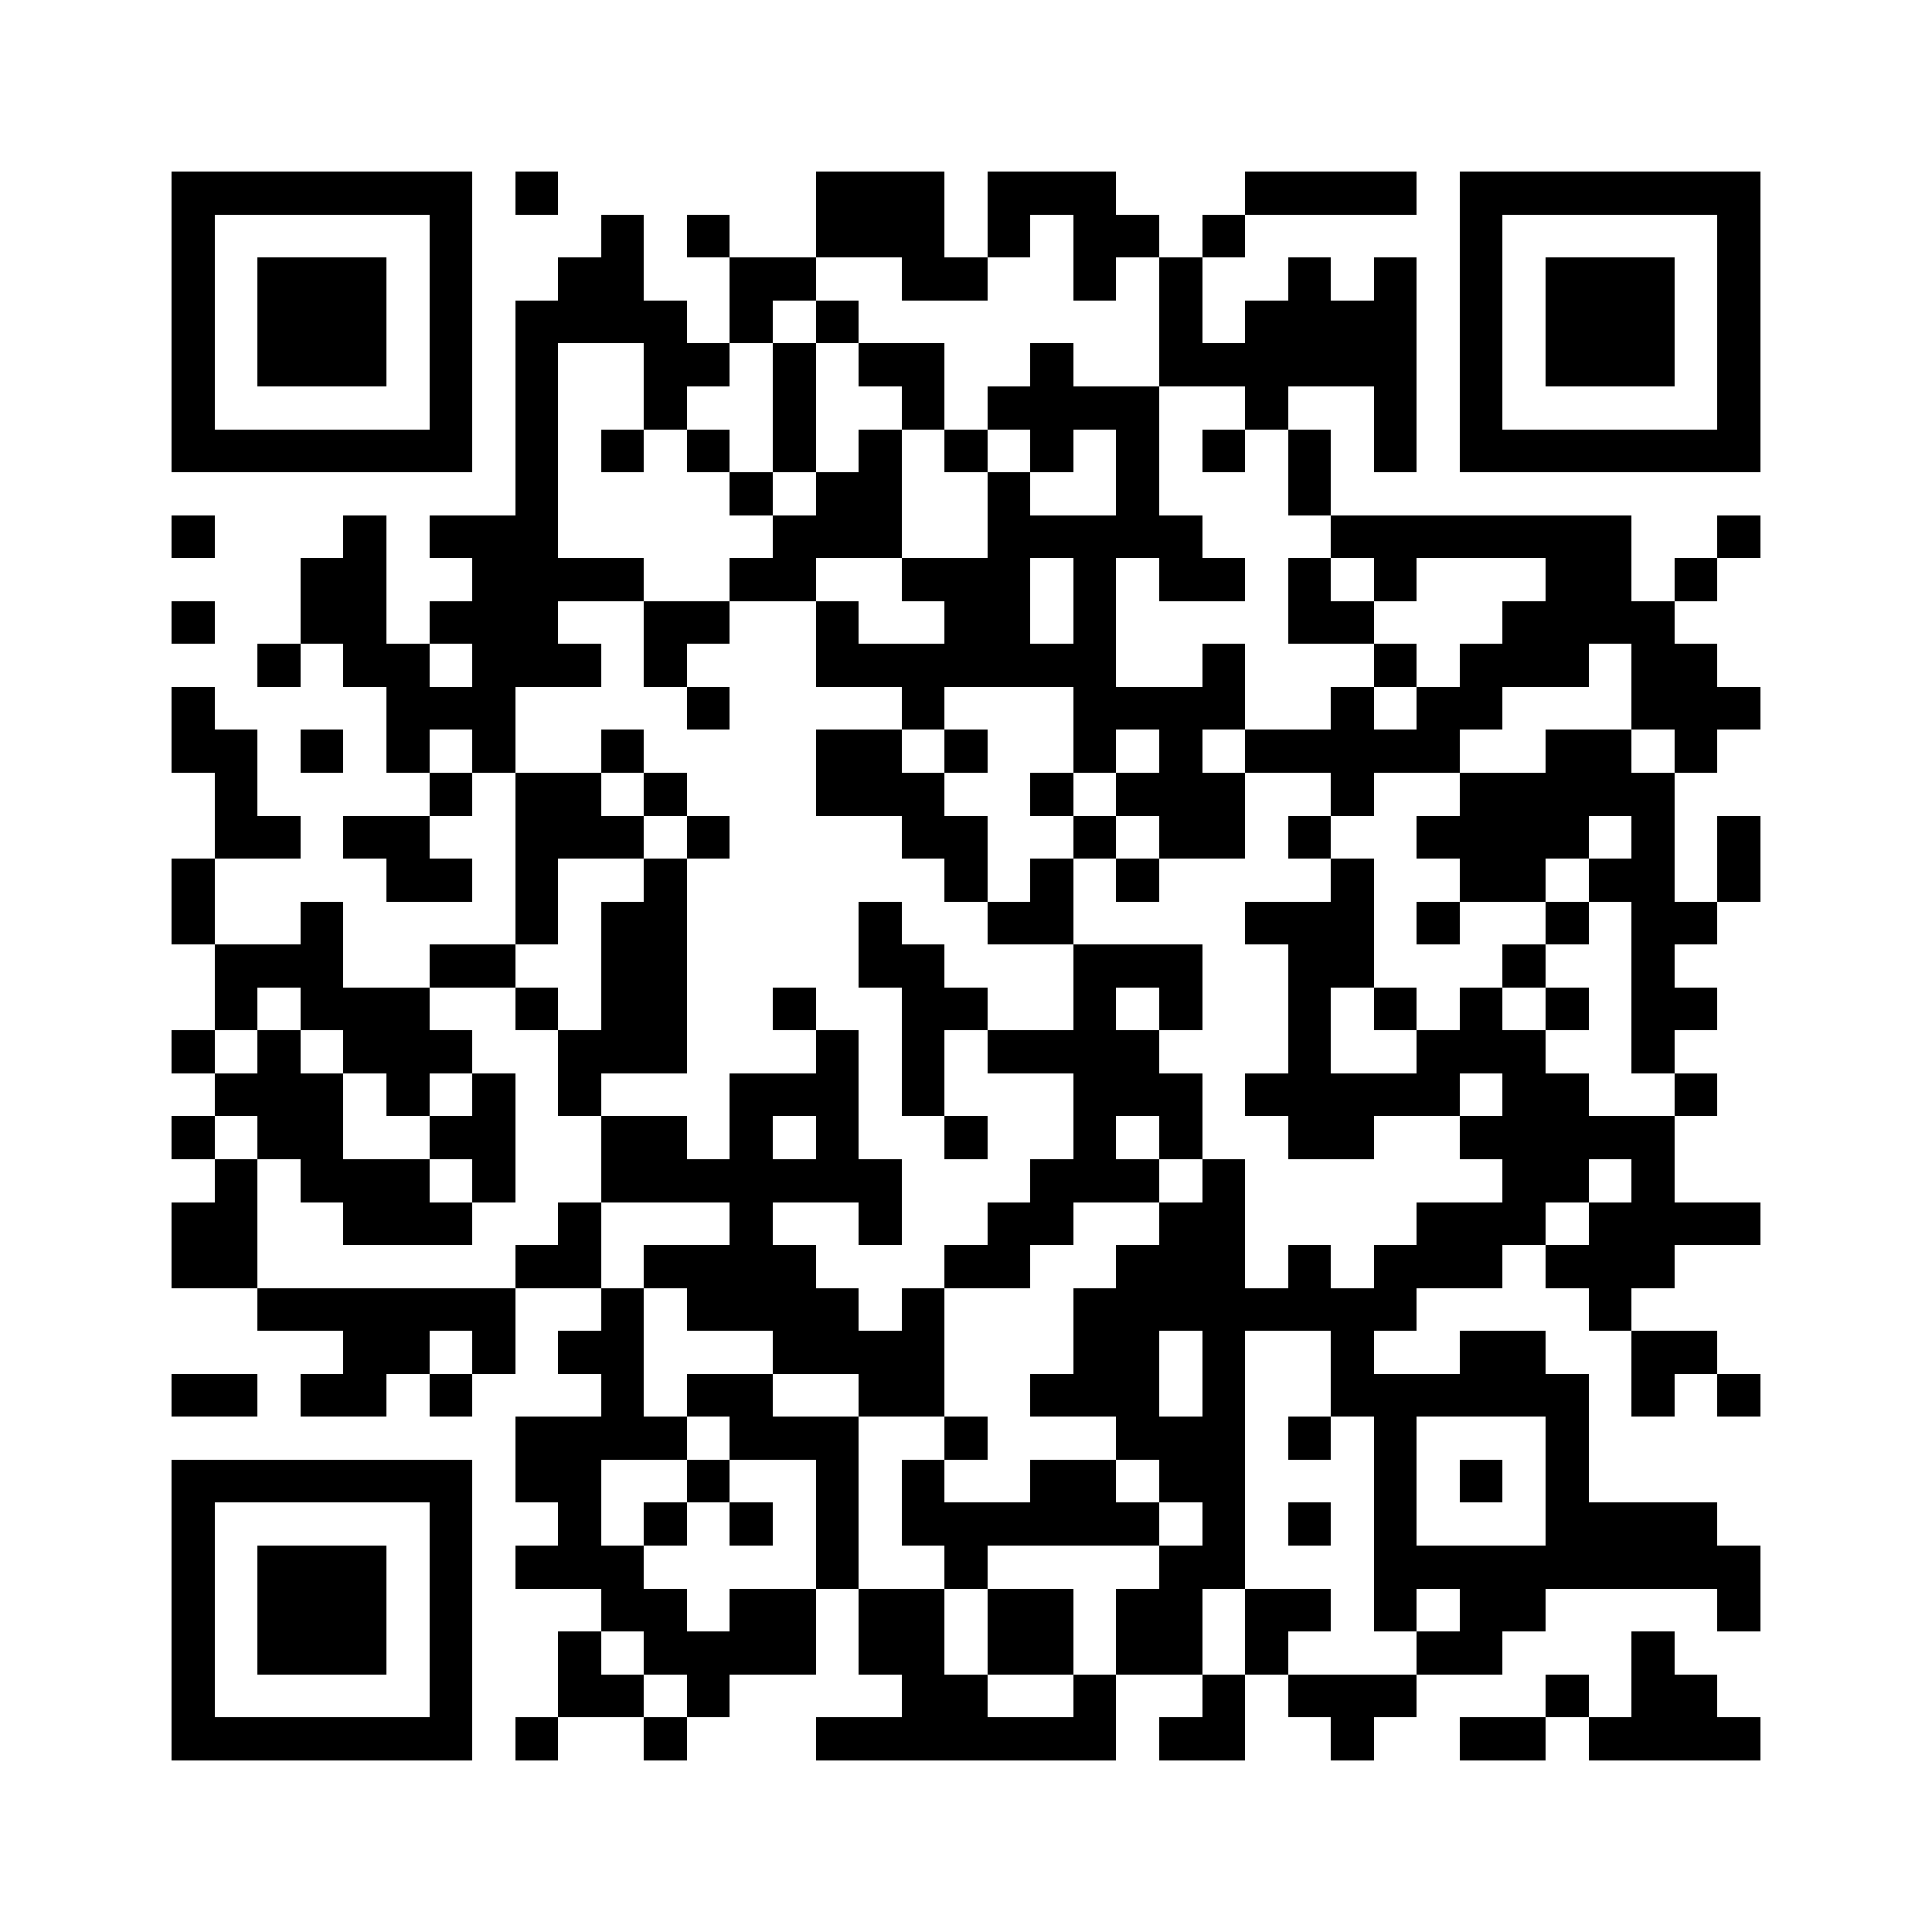 <?xml version="1.0" encoding="utf-8"?><!DOCTYPE svg PUBLIC "-//W3C//DTD SVG 1.1//EN" "http://www.w3.org/Graphics/SVG/1.1/DTD/svg11.dtd"><svg xmlns="http://www.w3.org/2000/svg" viewBox="0 0 45 45" shape-rendering="crispEdges"><path fill="#ffffff" d="M0 0h45v45H0z"/><path stroke="#000000" d="M4 4.5h7m1 0h1m6 0h3m1 0h3m3 0h4m1 0h7M4 5.5h1m5 0h1m3 0h1m1 0h1m2 0h3m1 0h1m1 0h2m1 0h1m5 0h1m5 0h1M4 6.5h1m1 0h3m1 0h1m2 0h2m2 0h2m2 0h2m2 0h1m1 0h1m2 0h1m1 0h1m1 0h1m1 0h3m1 0h1M4 7.5h1m1 0h3m1 0h1m1 0h4m1 0h1m1 0h1m7 0h1m1 0h4m1 0h1m1 0h3m1 0h1M4 8.5h1m1 0h3m1 0h1m1 0h1m2 0h2m1 0h1m1 0h2m2 0h1m2 0h6m1 0h1m1 0h3m1 0h1M4 9.5h1m5 0h1m1 0h1m2 0h1m2 0h1m2 0h1m1 0h4m2 0h1m2 0h1m1 0h1m5 0h1M4 10.5h7m1 0h1m1 0h1m1 0h1m1 0h1m1 0h1m1 0h1m1 0h1m1 0h1m1 0h1m1 0h1m1 0h1m1 0h7M12 11.5h1m4 0h1m1 0h2m2 0h1m2 0h1m3 0h1M4 12.5h1m3 0h1m1 0h3m5 0h3m2 0h5m3 0h7m2 0h1M7 13.5h2m2 0h4m2 0h2m2 0h3m1 0h1m1 0h2m1 0h1m1 0h1m3 0h2m1 0h1M4 14.5h1m2 0h2m1 0h3m2 0h2m2 0h1m2 0h2m1 0h1m4 0h2m3 0h4M6 15.5h1m1 0h2m1 0h3m1 0h1m3 0h7m2 0h1m3 0h1m1 0h3m1 0h2M4 16.5h1m4 0h3m4 0h1m4 0h1m3 0h4m2 0h1m1 0h2m3 0h3M4 17.5h2m1 0h1m1 0h1m1 0h1m2 0h1m4 0h2m1 0h1m2 0h1m1 0h1m1 0h5m2 0h2m1 0h1M5 18.5h1m4 0h1m1 0h2m1 0h1m3 0h3m2 0h1m1 0h3m2 0h1m2 0h5M5 19.5h2m1 0h2m2 0h3m1 0h1m4 0h2m2 0h1m1 0h2m1 0h1m2 0h4m1 0h1m1 0h1M4 20.5h1m4 0h2m1 0h1m2 0h1m6 0h1m1 0h1m1 0h1m4 0h1m2 0h2m1 0h2m1 0h1M4 21.5h1m2 0h1m4 0h1m1 0h2m4 0h1m2 0h2m4 0h3m1 0h1m2 0h1m1 0h2M5 22.5h3m2 0h2m2 0h2m4 0h2m3 0h3m2 0h2m3 0h1m2 0h1M5 23.5h1m1 0h3m2 0h1m1 0h2m2 0h1m2 0h2m2 0h1m1 0h1m2 0h1m1 0h1m1 0h1m1 0h1m1 0h2M4 24.5h1m1 0h1m1 0h3m2 0h3m3 0h1m1 0h1m1 0h4m3 0h1m2 0h3m2 0h1M5 25.5h3m1 0h1m1 0h1m1 0h1m3 0h3m1 0h1m3 0h3m1 0h5m1 0h2m2 0h1M4 26.5h1m1 0h2m2 0h2m2 0h2m1 0h1m1 0h1m2 0h1m2 0h1m1 0h1m2 0h2m2 0h5M5 27.5h1m1 0h3m1 0h1m2 0h7m3 0h3m1 0h1m6 0h2m1 0h1M4 28.5h2m2 0h3m2 0h1m3 0h1m2 0h1m2 0h2m2 0h2m4 0h3m1 0h4M4 29.5h2m6 0h2m1 0h4m3 0h2m2 0h3m1 0h1m1 0h3m1 0h3M6 30.5h6m2 0h1m1 0h4m1 0h1m3 0h8m4 0h1M8 31.5h2m1 0h1m1 0h2m3 0h4m3 0h2m1 0h1m2 0h1m2 0h2m2 0h2M4 32.5h2m1 0h2m1 0h1m3 0h1m1 0h2m2 0h2m2 0h3m1 0h1m2 0h6m1 0h1m1 0h1M12 33.5h4m1 0h3m2 0h1m3 0h3m1 0h1m1 0h1m3 0h1M4 34.5h7m1 0h2m2 0h1m2 0h1m1 0h1m2 0h2m1 0h2m3 0h1m1 0h1m1 0h1M4 35.5h1m5 0h1m2 0h1m1 0h1m1 0h1m1 0h1m1 0h6m1 0h1m1 0h1m1 0h1m3 0h4M4 36.5h1m1 0h3m1 0h1m1 0h3m4 0h1m2 0h1m4 0h2m3 0h9M4 37.5h1m1 0h3m1 0h1m3 0h2m1 0h2m1 0h2m1 0h2m1 0h2m1 0h2m1 0h1m1 0h2m4 0h1M4 38.5h1m1 0h3m1 0h1m2 0h1m1 0h4m1 0h2m1 0h2m1 0h2m1 0h1m3 0h2m3 0h1M4 39.5h1m5 0h1m2 0h2m1 0h1m4 0h2m2 0h1m2 0h1m1 0h3m3 0h1m1 0h2M4 40.5h7m1 0h1m2 0h1m3 0h7m1 0h2m2 0h1m2 0h2m1 0h4"/></svg>
